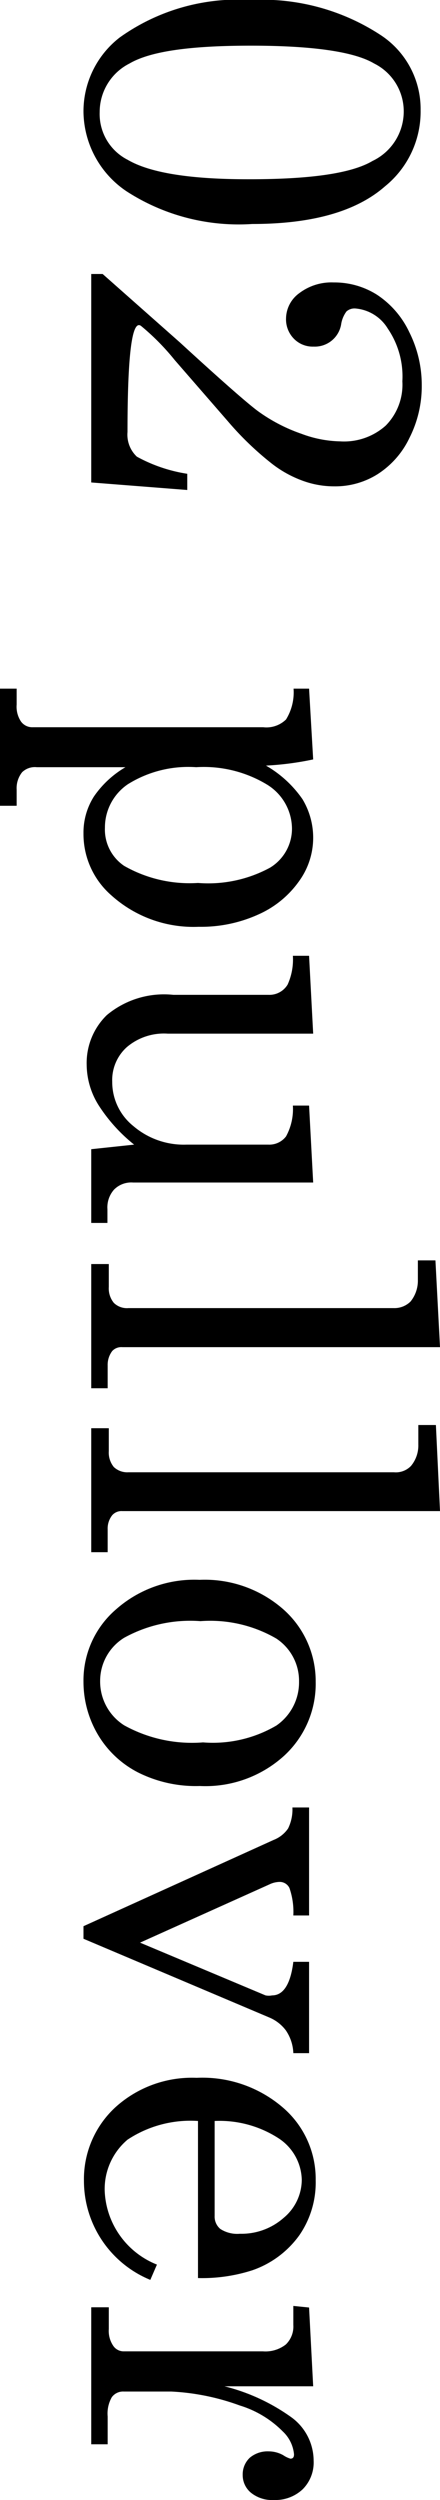 <svg xmlns="http://www.w3.org/2000/svg" viewBox="0 0 19.29 109.49"><g id="レイヤー_2" data-name="レイヤー 2"><g id="レイヤー_4" data-name="レイヤー 4"><path d="M18.44,4.83a4.21,4.21,0,0,1-1.56,3.33Q15,9.81,11.06,9.81A9.05,9.05,0,0,1,5.55,8.38,4.25,4.25,0,0,1,3.66,4.91,4.09,4.09,0,0,1,5.25,1.64,8.91,8.91,0,0,1,11,0a9.48,9.48,0,0,1,5.71,1.55A3.87,3.87,0,0,1,18.44,4.83Zm-.74.06a2.34,2.34,0,0,0-1.3-2.11C15.54,2.27,13.74,2,11,2s-4.43.26-5.32.78A2.38,2.38,0,0,0,4.37,4.91,2.25,2.25,0,0,0,5.6,7q1.47.86,5.35.85c2.68,0,4.47-.26,5.38-.8A2.4,2.4,0,0,0,17.7,4.89Z"/><path d="M6.19,14.28q-.6-.48-.6,4.64A1.32,1.32,0,0,0,6,20a6.72,6.72,0,0,0,2.21.75v.71L4,21.13V12H4.5l3.39,3c1.81,1.66,2.94,2.65,3.41,3a7.3,7.3,0,0,0,1.92,1,5.09,5.09,0,0,0,1.69.33,2.74,2.74,0,0,0,2-.69,2.55,2.55,0,0,0,.73-1.94A3.72,3.72,0,0,0,17,14.39a1.84,1.84,0,0,0-1.42-.88.53.53,0,0,0-.39.13,1.26,1.26,0,0,0-.23.54,1.17,1.17,0,0,1-1.21,1,1.15,1.15,0,0,1-.87-.35,1.21,1.21,0,0,1-.34-.89,1.39,1.39,0,0,1,.58-1.1,2.33,2.33,0,0,1,1.51-.47,3.48,3.48,0,0,1,1.9.54,4,4,0,0,1,1.41,1.63,5.16,5.16,0,0,1,.55,2.33,5,5,0,0,1-.54,2.31,3.84,3.84,0,0,1-1.4,1.59,3.48,3.48,0,0,1-1.89.53,4,4,0,0,1-1.43-.26,4.94,4.94,0,0,1-1.37-.78,13.48,13.48,0,0,1-1.87-1.81L7.66,15.77A10.35,10.35,0,0,0,6.19,14.28Z"/><path d="M13.73,33.26a13.07,13.07,0,0,1-2.07.27A4.94,4.94,0,0,1,13.26,35a3.27,3.27,0,0,1,.47,1.7,3.24,3.24,0,0,1-.61,1.88,4.33,4.33,0,0,1-1.77,1.46,6.08,6.08,0,0,1-2.64.55,5.38,5.38,0,0,1-3.82-1.37,3.56,3.56,0,0,1-1.23-2.72,2.94,2.94,0,0,1,.46-1.62A4.32,4.32,0,0,1,5.5,33.6H1.61a.8.8,0,0,0-.64.22,1.12,1.12,0,0,0-.24.76v.71H0V30.16H.73v.7a1.17,1.17,0,0,0,.19.74.61.61,0,0,0,.52.25h10.1a1.23,1.23,0,0,0,1-.34,2.26,2.26,0,0,0,.33-1.35h.68Zm-.93,3a2.28,2.28,0,0,0-1.08-1.89,5.36,5.36,0,0,0-3.12-.77,5,5,0,0,0-3,.75,2.29,2.29,0,0,0-1,1.9,1.92,1.92,0,0,0,.84,1.67,5.79,5.79,0,0,0,3.24.75A5.68,5.68,0,0,0,11.84,38,2,2,0,0,0,12.8,36.24Z"/><path d="M13.73,45.27H7.36a2.51,2.51,0,0,0-1.8.59,1.94,1.94,0,0,0-.64,1.52,2.47,2.47,0,0,0,.93,1.94,3.4,3.4,0,0,0,2.32.81h3.6a.92.92,0,0,0,.77-.36,2.49,2.49,0,0,0,.3-1.35h.71l.18,3.37H5.84A1.06,1.06,0,0,0,5,52.1a1.17,1.17,0,0,0-.29.86v.6H4L4,50.33l1.88-.2A7.14,7.14,0,0,1,4.32,48.4a3.38,3.38,0,0,1-.52-1.76,2.93,2.93,0,0,1,.88-2.18,3.91,3.91,0,0,1,2.92-.89h4.17a.93.93,0,0,0,.84-.45,2.66,2.66,0,0,0,.23-1.26h.71Z"/><path d="M19.29,59H5.36a.54.54,0,0,0-.44.17,1,1,0,0,0-.2.63v1H4V55.36h.77v1a1,1,0,0,0,.22.7.82.82,0,0,0,.64.23H17.27A1,1,0,0,0,18,57a1.45,1.45,0,0,0,.32-.94v-.86h.77Z"/><path d="M19.29,66.18H5.36a.54.54,0,0,0-.44.18.94.94,0,0,0-.2.62v1H4V62.55h.77v1a1,1,0,0,0,.22.7.86.86,0,0,0,.64.23H17.27a.92.92,0,0,0,.75-.28,1.4,1.4,0,0,0,.32-.93v-.86h.77Z"/><path d="M13.84,73.65a4.28,4.28,0,0,1-1.4,3.26,5.13,5.13,0,0,1-3.68,1.31,5.64,5.64,0,0,1-2.7-.59A4.35,4.35,0,0,1,4.31,76a4.55,4.55,0,0,1-.65-2.35,4.1,4.1,0,0,1,1.42-3.16,5.18,5.18,0,0,1,3.67-1.3,5.22,5.22,0,0,1,3.68,1.3A4.2,4.2,0,0,1,13.84,73.65Zm-.73,0a2.22,2.22,0,0,0-1-1.89A5.77,5.77,0,0,0,8.79,71a6,6,0,0,0-3.35.73,2.22,2.22,0,0,0-1.05,1.89,2.27,2.27,0,0,0,1.05,1.94,6.14,6.14,0,0,0,3.46.75,5.5,5.5,0,0,0,3.22-.74A2.3,2.3,0,0,0,13.11,73.65Z"/><path d="M13.55,79.16v4.73h-.69a3.18,3.18,0,0,0-.17-1.2.47.47,0,0,0-.43-.27,1.06,1.06,0,0,0-.45.11L6.14,85.08l5.5,2.31a.74.74,0,0,0,.29,0c.49,0,.81-.49.93-1.47h.69v4h-.69a1.89,1.89,0,0,0-.33-1,1.76,1.76,0,0,0-.72-.56L3.66,84.91v-.55L12,80.58a1.37,1.37,0,0,0,.63-.5,1.89,1.89,0,0,0,.19-.92Z"/><path d="M8.68,99.77V92.89a5,5,0,0,0-3.09.82,2.83,2.83,0,0,0-1,2.24,3.63,3.63,0,0,0,2.29,3.23l-.29.67a4.69,4.69,0,0,1-2.91-4.33,4.28,4.28,0,0,1,1.39-3.24A5,5,0,0,1,8.62,91a5.41,5.41,0,0,1,3.78,1.3,4.12,4.12,0,0,1,1.44,3.19,4.06,4.06,0,0,1-.72,2.41,4.24,4.24,0,0,1-2.06,1.53A7.18,7.18,0,0,1,8.68,99.77Zm.73-6.88v4.16a.7.7,0,0,0,.25.57,1.37,1.37,0,0,0,.86.21,2.79,2.79,0,0,0,1.92-.7,2.18,2.18,0,0,0,.79-1.66,2.23,2.23,0,0,0-1-1.81A4.76,4.76,0,0,0,9.41,92.89Z"/><path d="M13.55,101.06l.18,3.45H9.84a8.61,8.61,0,0,1,2.91,1.34,2.36,2.36,0,0,1,1,1.92,1.66,1.66,0,0,1-.48,1.25,1.75,1.75,0,0,1-1.27.47,1.47,1.47,0,0,1-1-.32,1,1,0,0,1-.36-.78,1,1,0,0,1,.31-.75,1.21,1.21,0,0,1,.83-.28,1.3,1.3,0,0,1,.64.17,1.18,1.18,0,0,0,.31.15c.11,0,.16-.06.16-.19a1.57,1.57,0,0,0-.49-1,4.51,4.51,0,0,0-1.89-1.14,10.15,10.15,0,0,0-3-.61H5.43a.61.61,0,0,0-.53.25,1.45,1.45,0,0,0-.18.84v1.22H4v-6h.77v.95a1.16,1.16,0,0,0,.19.73.55.55,0,0,0,.45.25h6.12a1.45,1.45,0,0,0,1-.3,1.09,1.09,0,0,0,.33-.85v-.84Z"/></g></g></svg>
